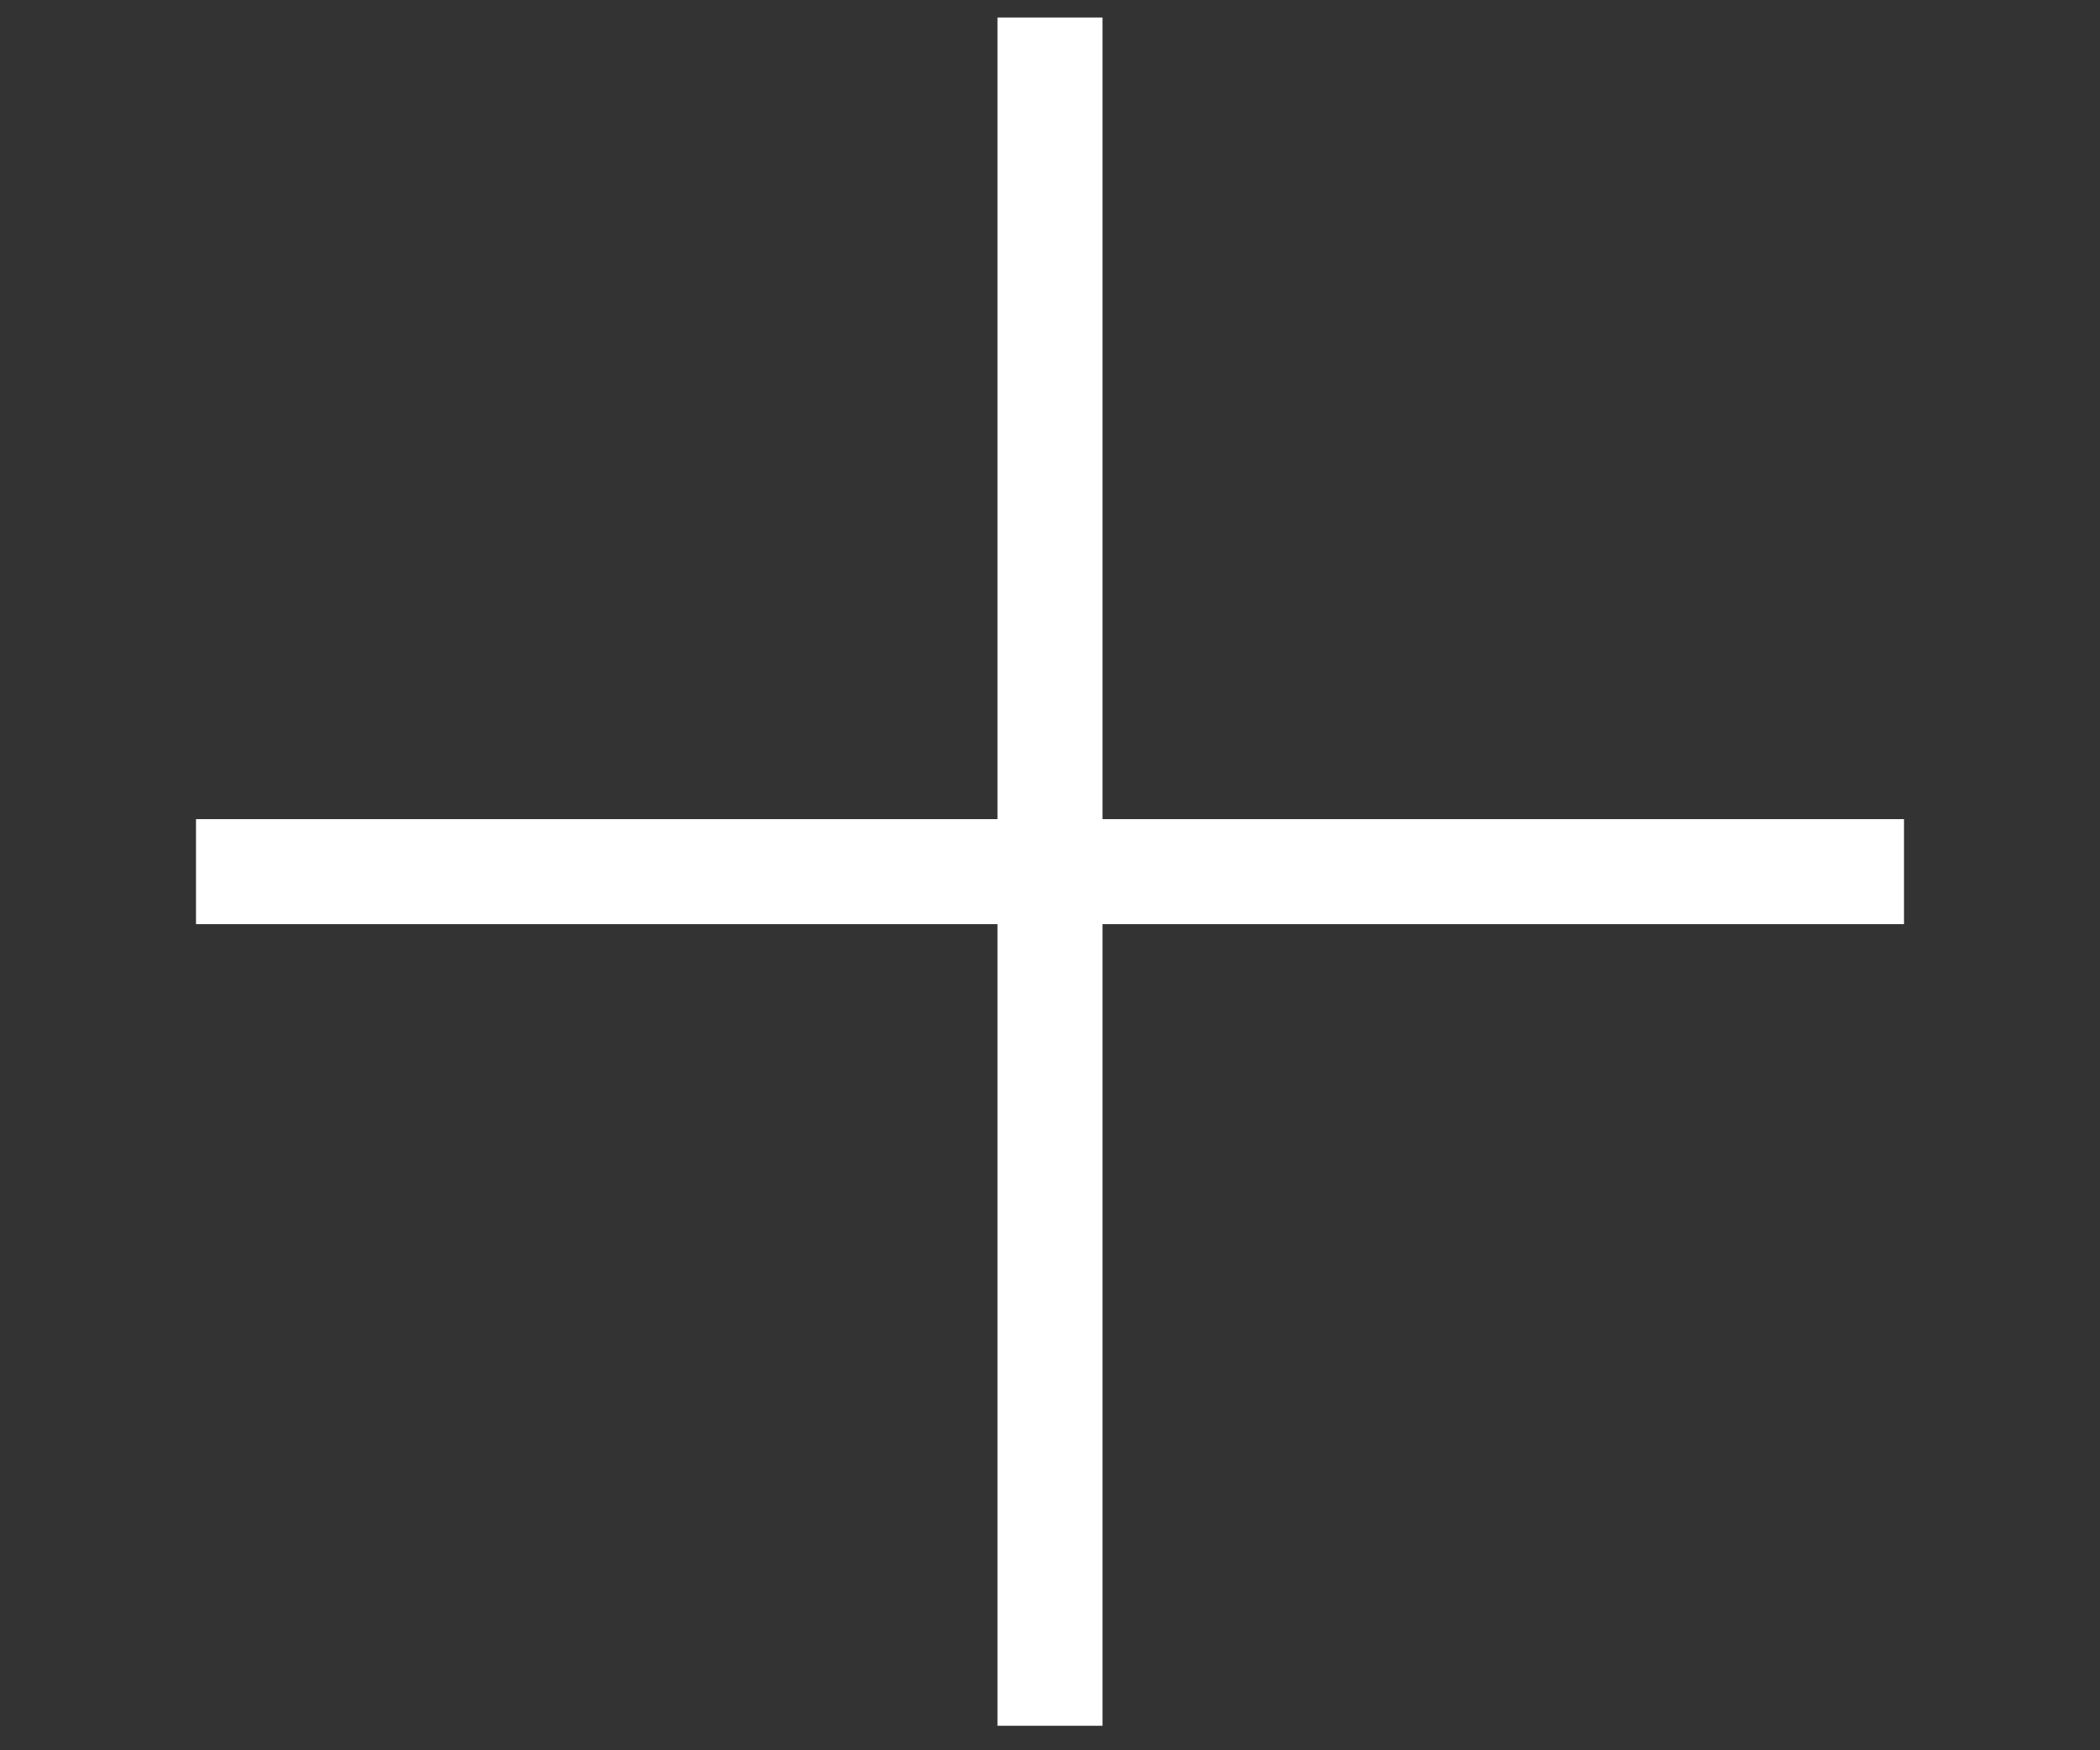 <?xml version="1.0" encoding="utf-8"?>
<!-- Generator: Adobe Illustrator 24.0.1, SVG Export Plug-In . SVG Version: 6.00 Build 0)  -->
<svg version="1.1" id="Layer_1" xmlns="http://www.w3.org/2000/svg" xmlns:xlink="http://www.w3.org/1999/xlink" x="0px" y="0px"
	 viewBox="0 0 60 50" style="enable-background:new 0 0 60 50;" xml:space="preserve">
<rect x="0" y="0" width="60" height="50" fill="#333333" stroke="none"/>
<style type="text/css">
	.st0{fill:#FFFFFF;}
</style>
<g>
	<g>
		<rect x="28.5" y="0.5" class="st0" width="3" height="48.8"/>
	</g>
	<g>
		<g>
			<rect x="5.6" y="23.4" class="st0" width="48.8" height="3"/>
		</g>
	</g>
</g>
</svg>
